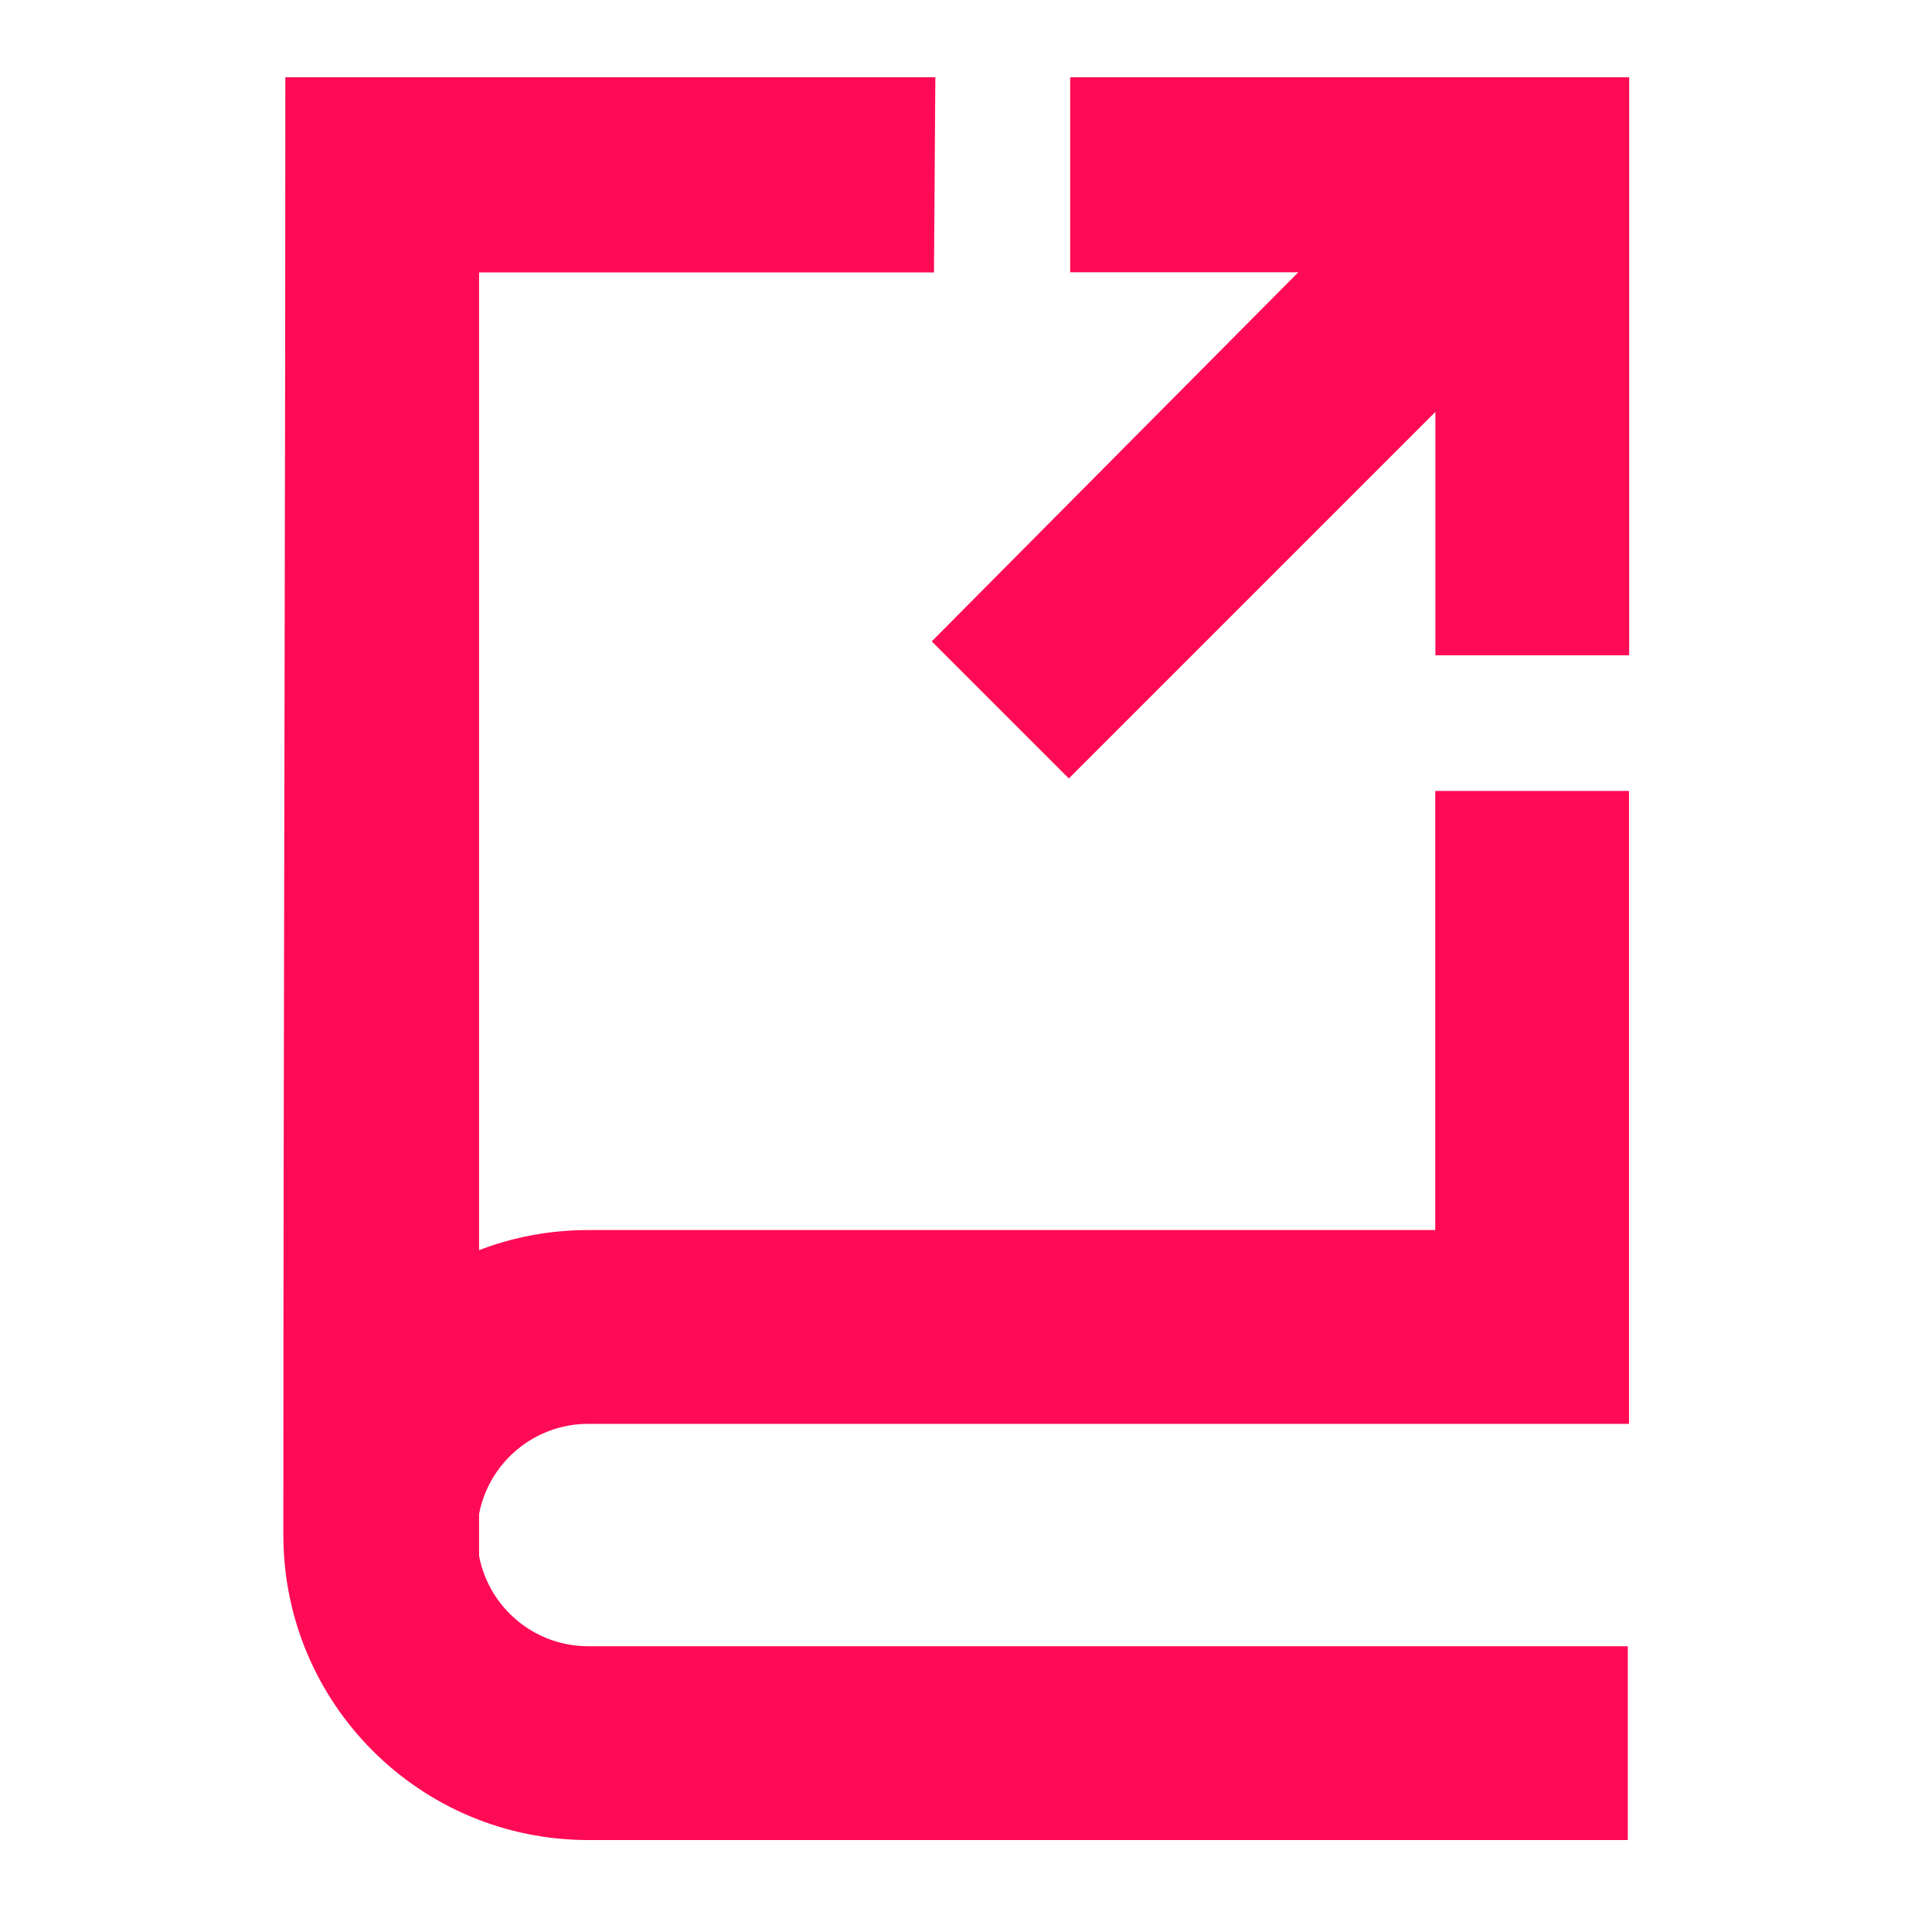 <?xml version="1.0" encoding="UTF-8"?>
<svg xmlns="http://www.w3.org/2000/svg" width="75" height="75" viewBox="0 0 75 75" fill="none">
  <path fill-rule="evenodd" clip-rule="evenodd" d="M11.076 3H36.31L36.257 10.575H18.598V48.531C19.914 48.024 21.346 47.751 22.837 47.751H55.716V30.703H63.238V55.273H22.837C20.735 55.273 18.977 56.781 18.598 58.772V60.403C18.977 62.4 20.735 63.907 22.837 63.907H63.191V71.43H22.837C16.298 71.43 11 66.132 11 59.587C11 40.665 11.076 21.928 11.076 3ZM41.544 3H63.244V25.439H55.721V15.99L41.492 30.219L36.17 24.898L50.4 10.569H41.544V3Z" fill="#FF0A54"></path>
</svg>
